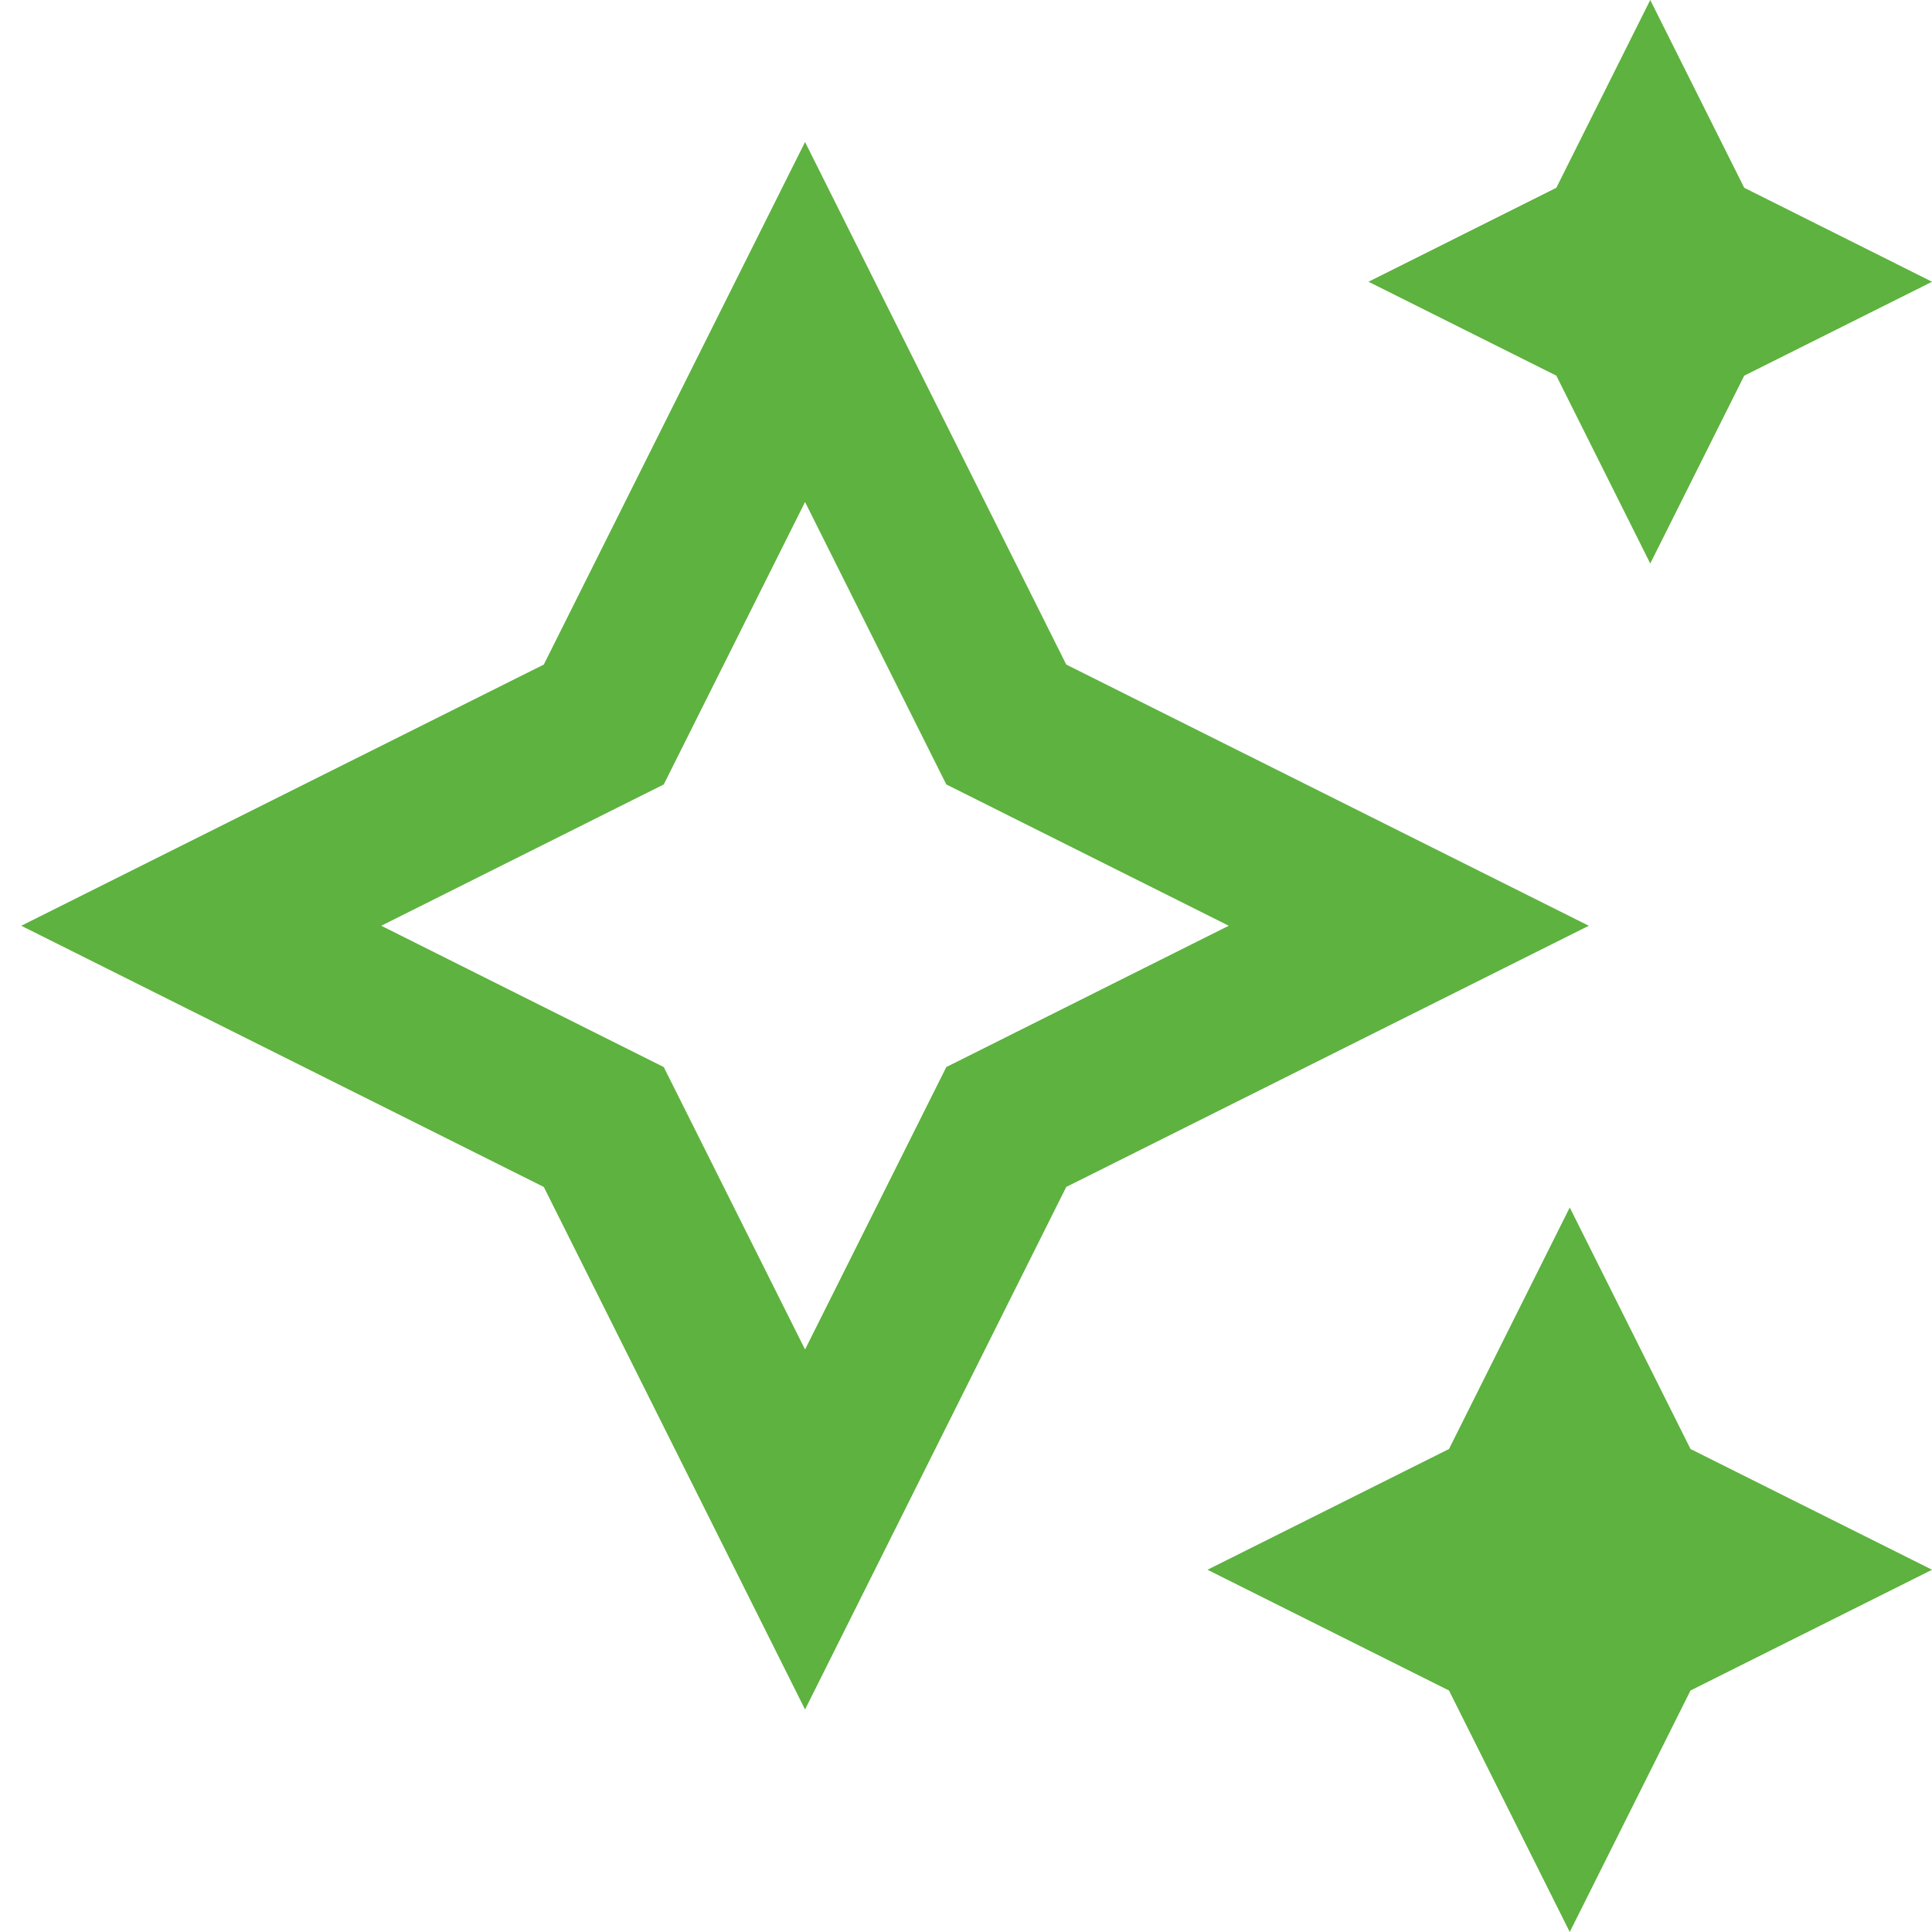 <?xml version="1.0" encoding="UTF-8"?>
<svg xmlns="http://www.w3.org/2000/svg" width="36" height="36" viewBox="0 0 36 36" fill="none">
  <path d="M15.001 31.854L10.133 22.117L0.396 17.25L10.133 12.383L15.001 2.646L19.868 12.383L29.605 17.25L19.868 22.117L15.001 31.854ZM7.104 17.25L12.368 19.883L15.001 25.146L17.633 19.883L22.896 17.25L17.633 14.617L15.001 9.354L12.368 14.617L7.104 17.25ZM27 31.5L29.25 36L31.5 31.5L36.001 29.25L31.5 27L29.25 22.5L27 27L22.5 29.25L27 31.5ZM29 7L30.75 10.5L32.501 7L36.001 5.25L32.501 3.499L30.75 0L29 3.499L25.5 5.25L29 7Z" fill="#5EB23F"></path>
</svg>
